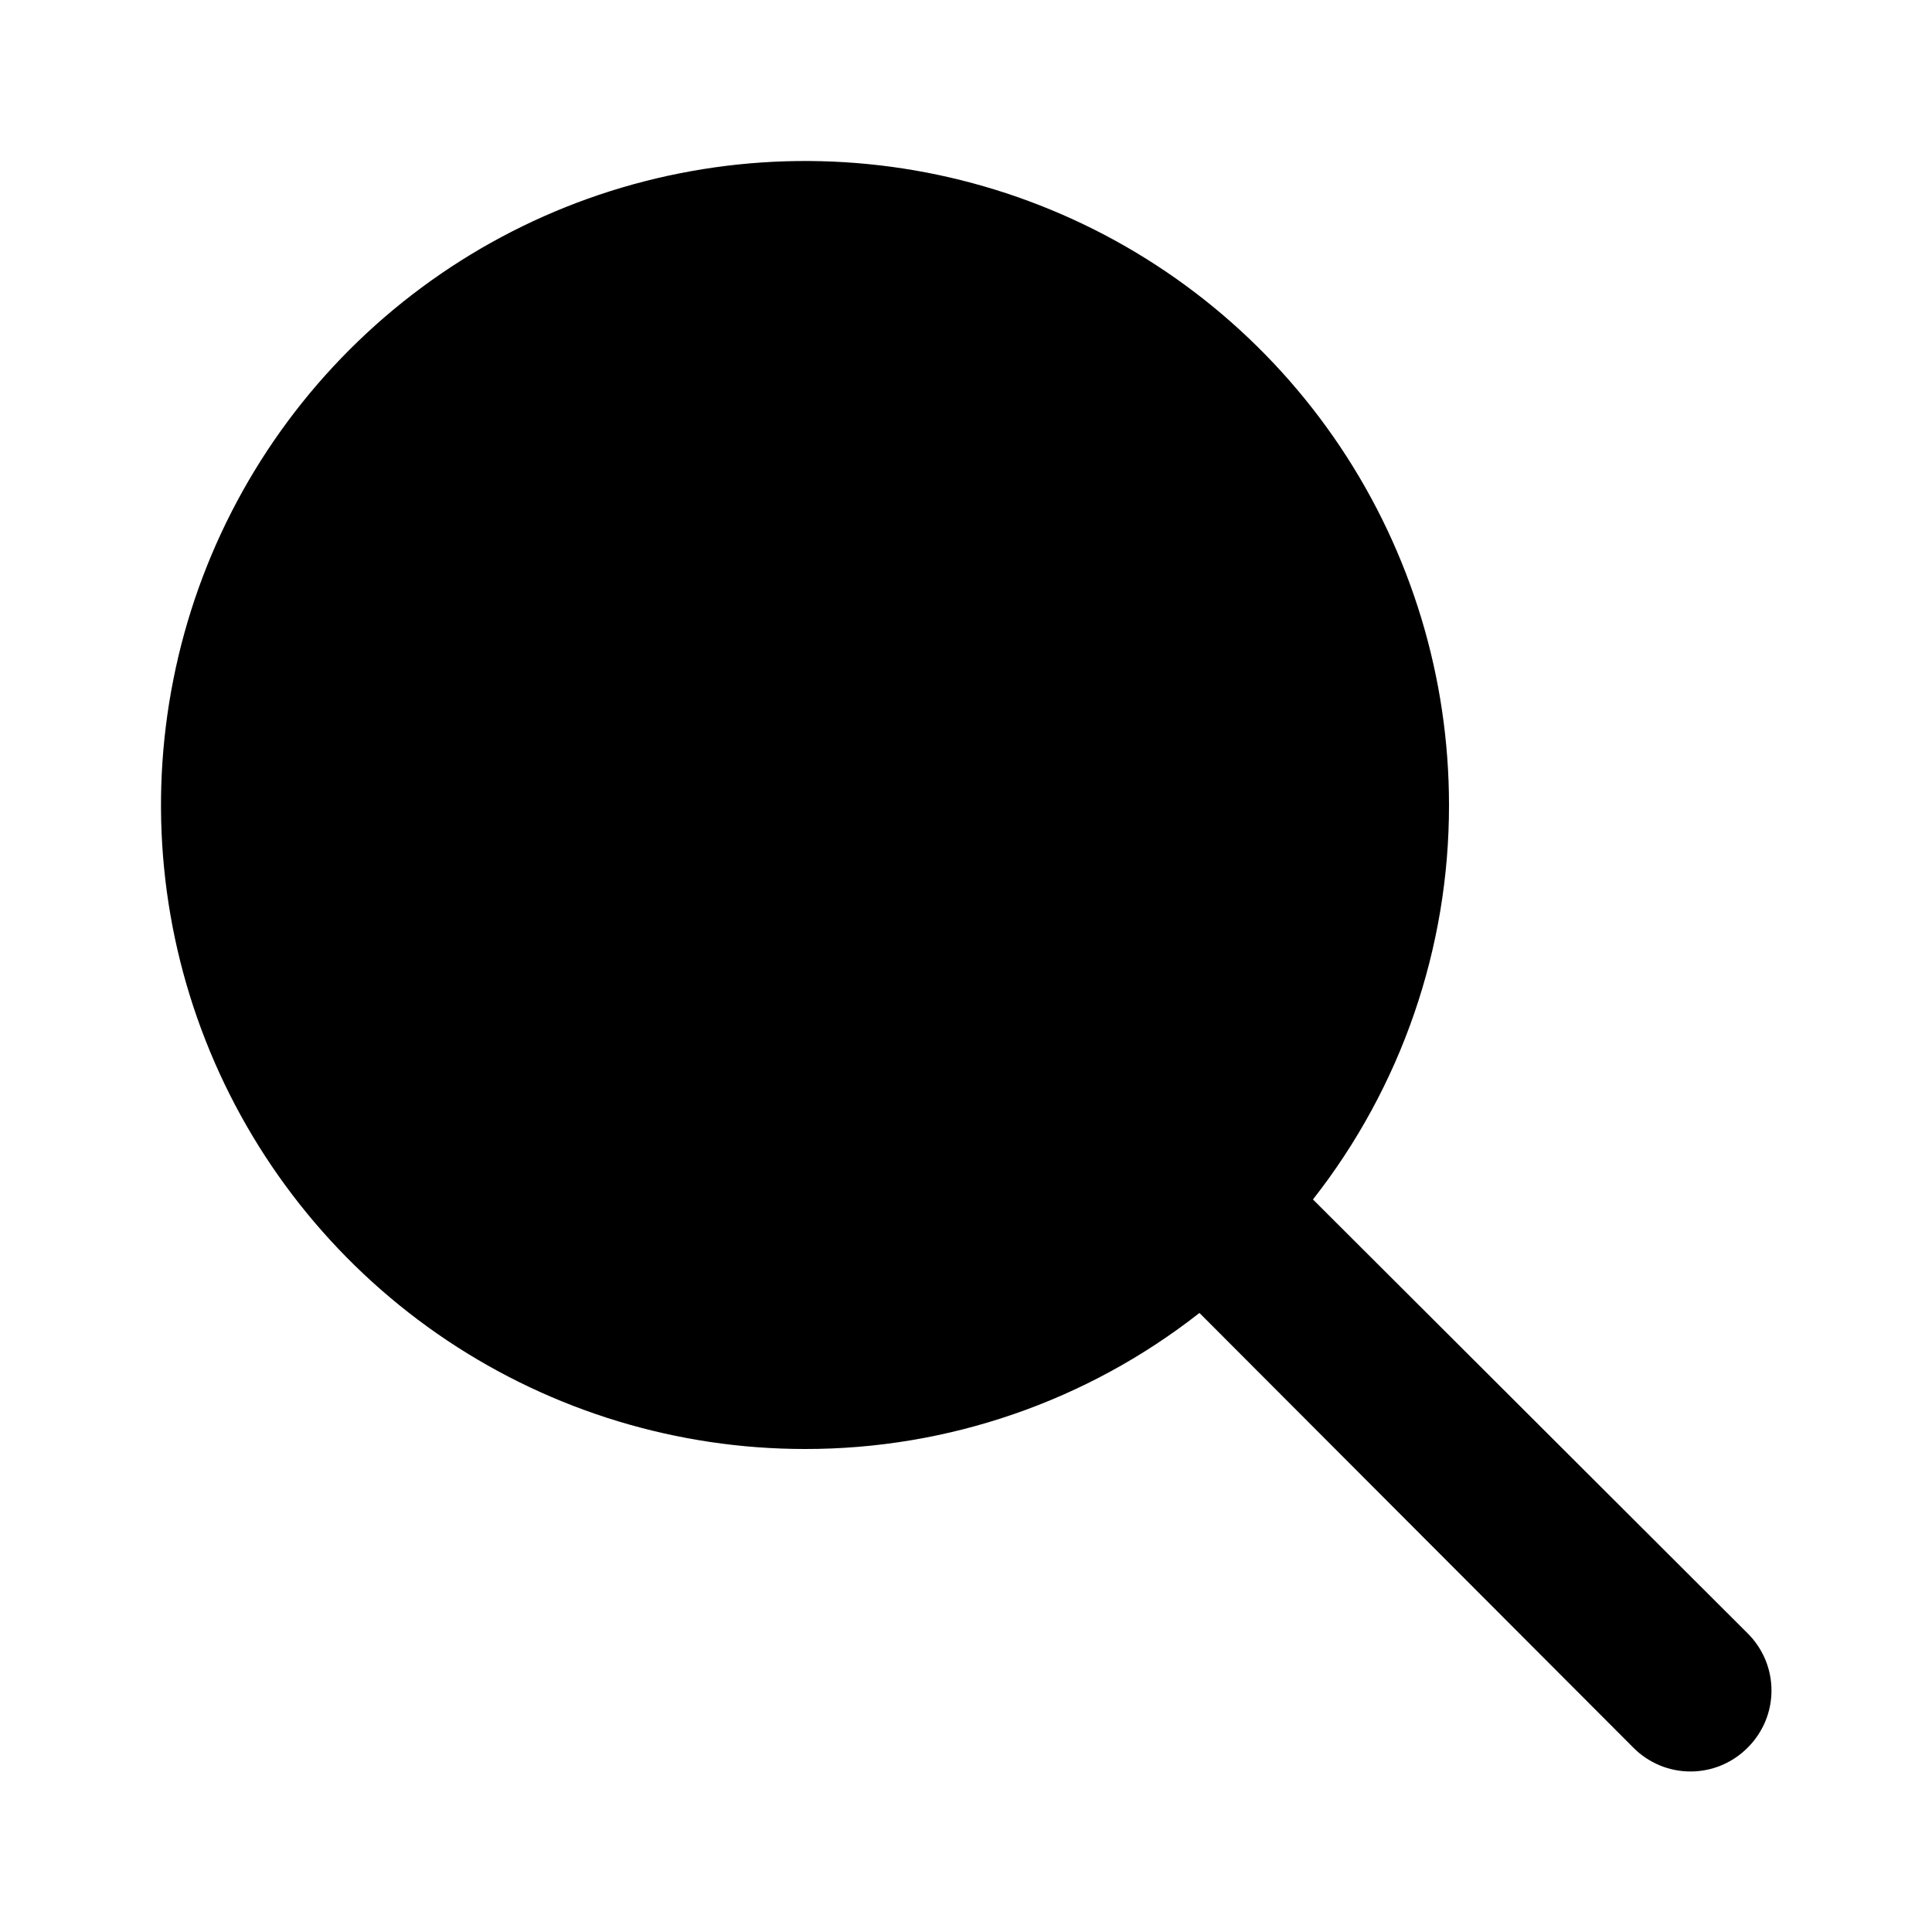 <svg width="24" height="24" viewBox="0 0 24 24" fill="none" xmlns="http://www.w3.org/2000/svg">
<path d="M21.71 20.29L16.31 14.9C17.407 13.502 18.002 11.777 18 10C18 8.418 17.531 6.871 16.652 5.555C15.773 4.24 14.523 3.214 13.062 2.609C11.6 2.003 9.991 1.845 8.439 2.154C6.887 2.462 5.462 3.224 4.343 4.343C3.224 5.462 2.462 6.887 2.154 8.439C1.845 9.991 2.003 11.6 2.609 13.062C3.214 14.523 4.24 15.773 5.555 16.652C6.871 17.531 8.418 18 10 18C11.777 18.002 13.502 17.407 14.9 16.31L20.29 21.71C20.383 21.804 20.494 21.878 20.615 21.929C20.737 21.98 20.868 22.006 21 22.006C21.132 22.006 21.263 21.98 21.385 21.929C21.506 21.878 21.617 21.804 21.71 21.71C21.804 21.617 21.878 21.506 21.929 21.385C21.98 21.263 22.006 21.132 22.006 21C22.006 20.868 21.98 20.737 21.929 20.615C21.878 20.494 21.804 20.383 21.71 20.29Z" fill="black"/>
</svg>
